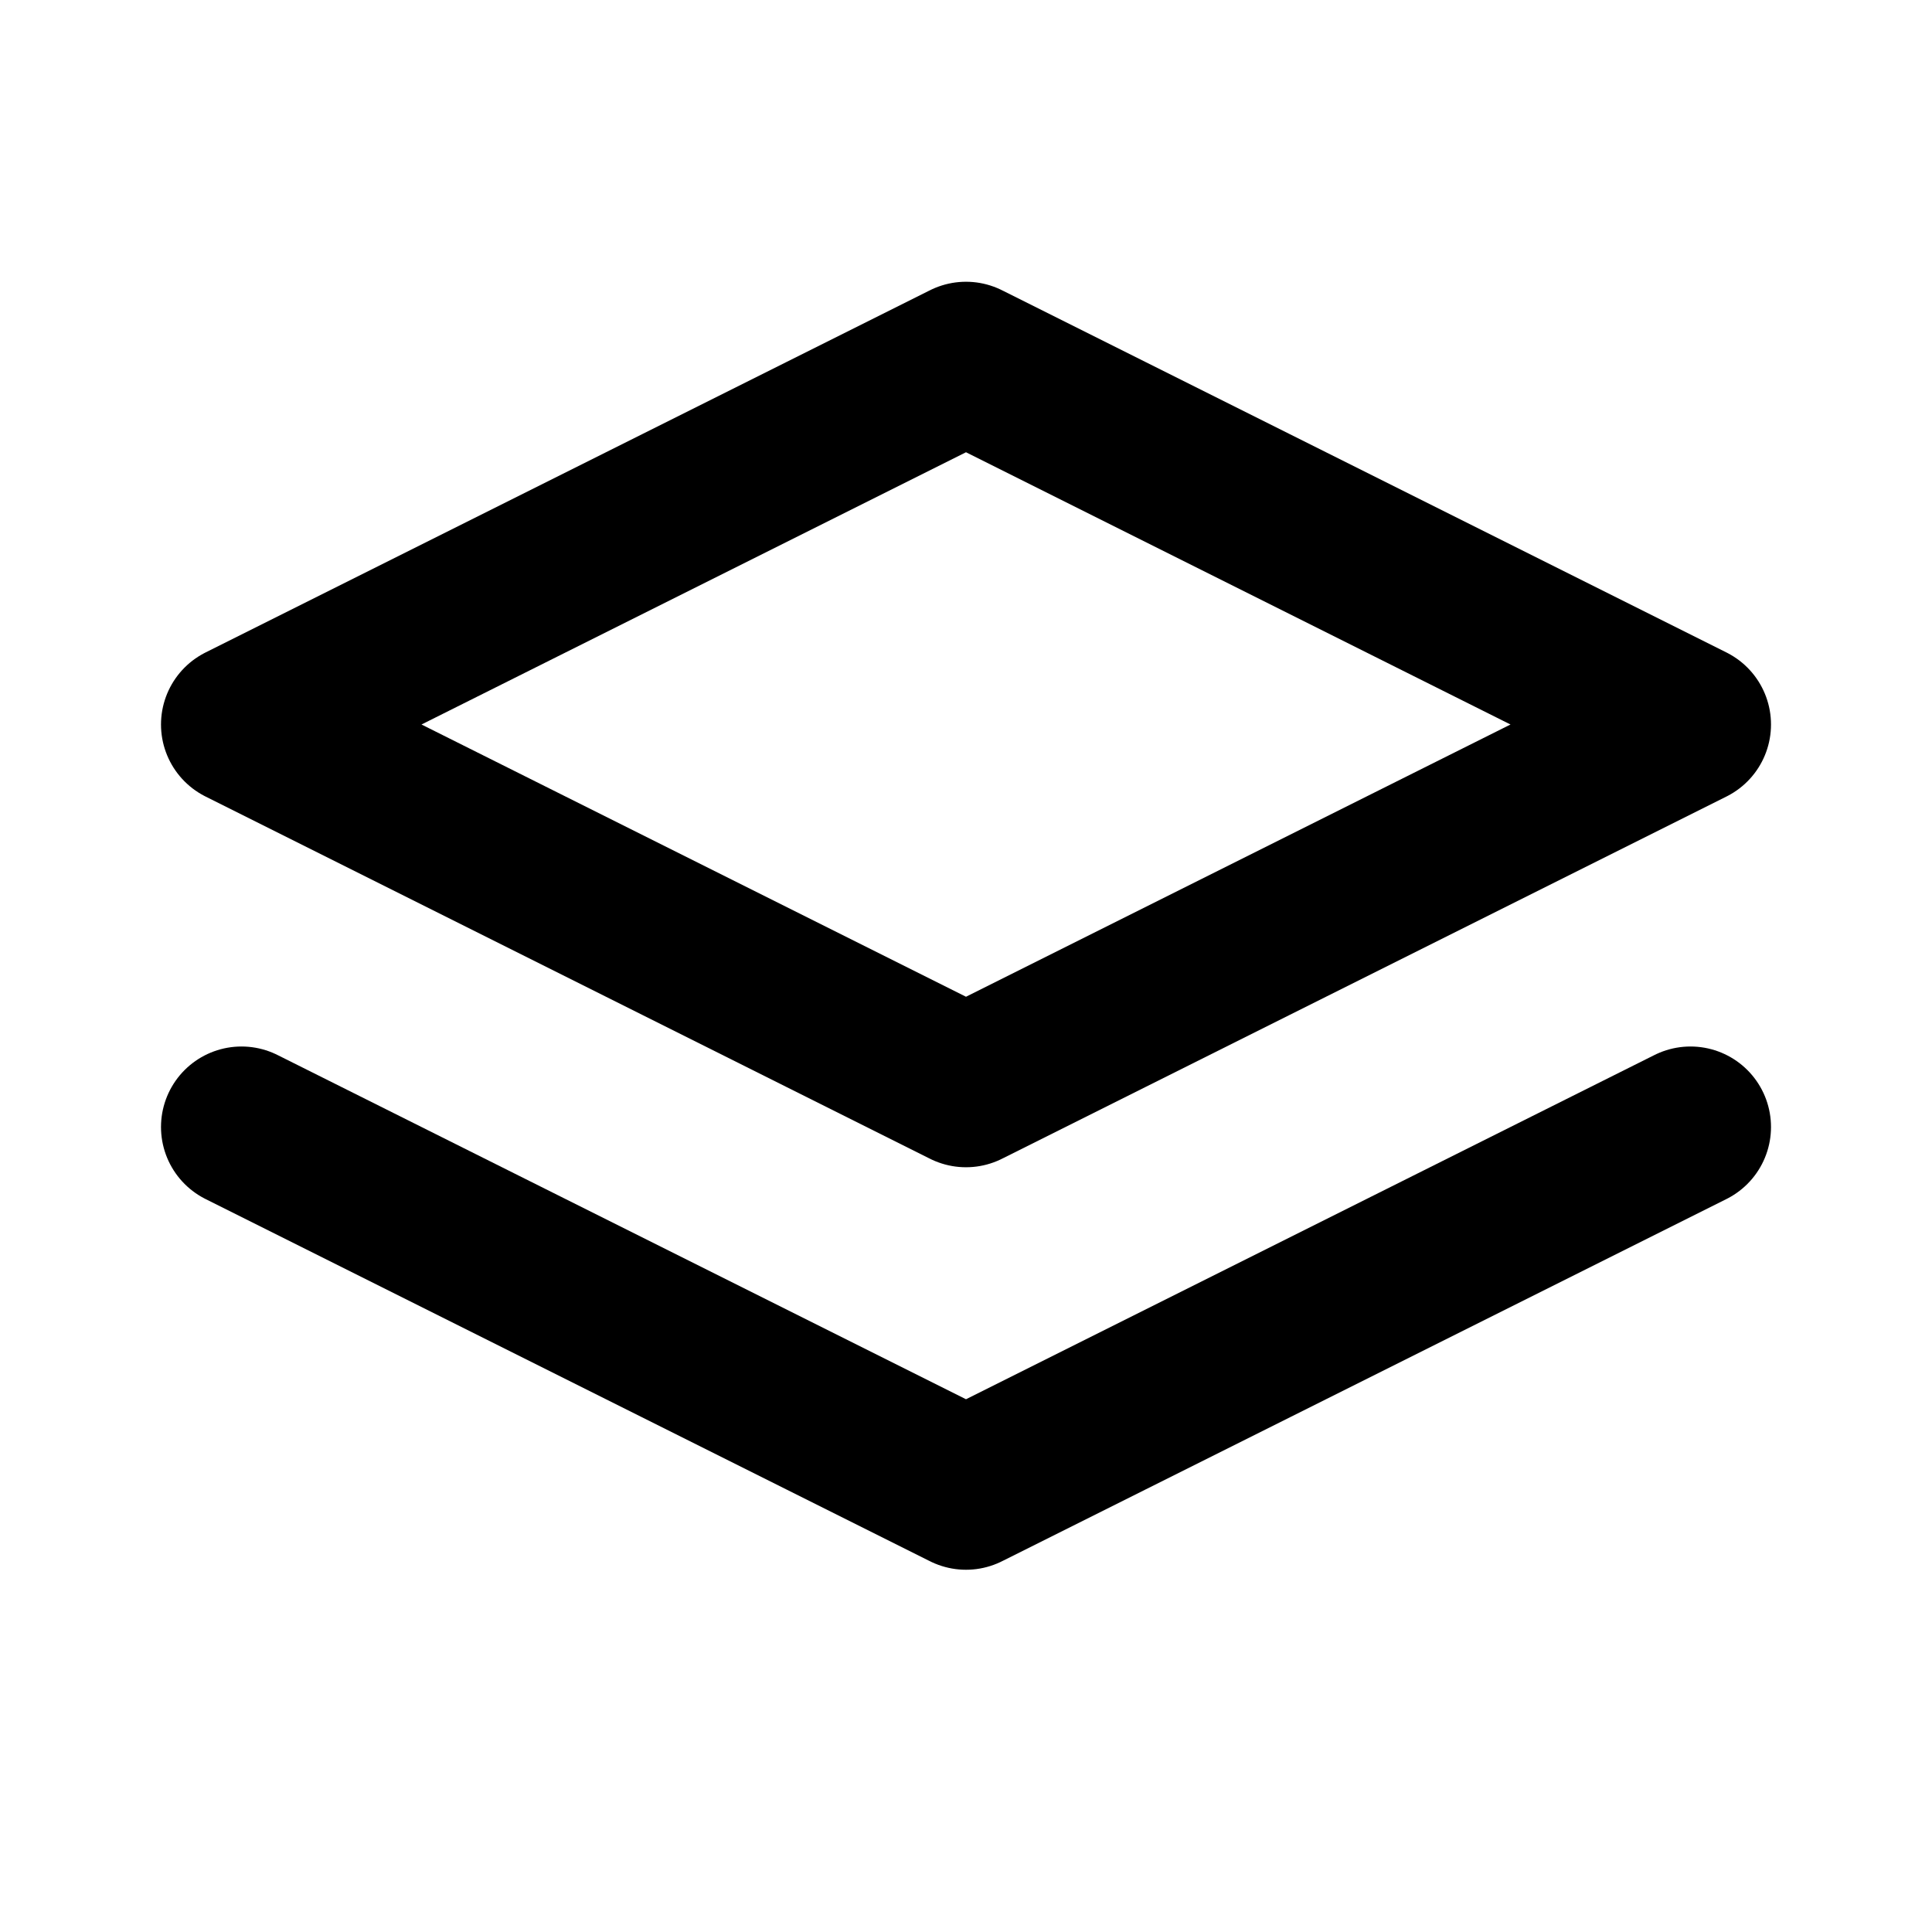 <?xml version="1.0" encoding="UTF-8"?>
<svg width="24" height="24" viewBox="0 0 24 24" fill="none" xmlns="http://www.w3.org/2000/svg">
  <path d="M12 4.5L3 9L12 13.5L21 9L12 4.5Z" stroke="currentColor" stroke-width="2" stroke-linecap="round" stroke-linejoin="round"/>
  <path d="M3 14L12 18.5L21 14" stroke="currentColor" stroke-width="2" stroke-linecap="round" stroke-linejoin="round"/>
</svg>
